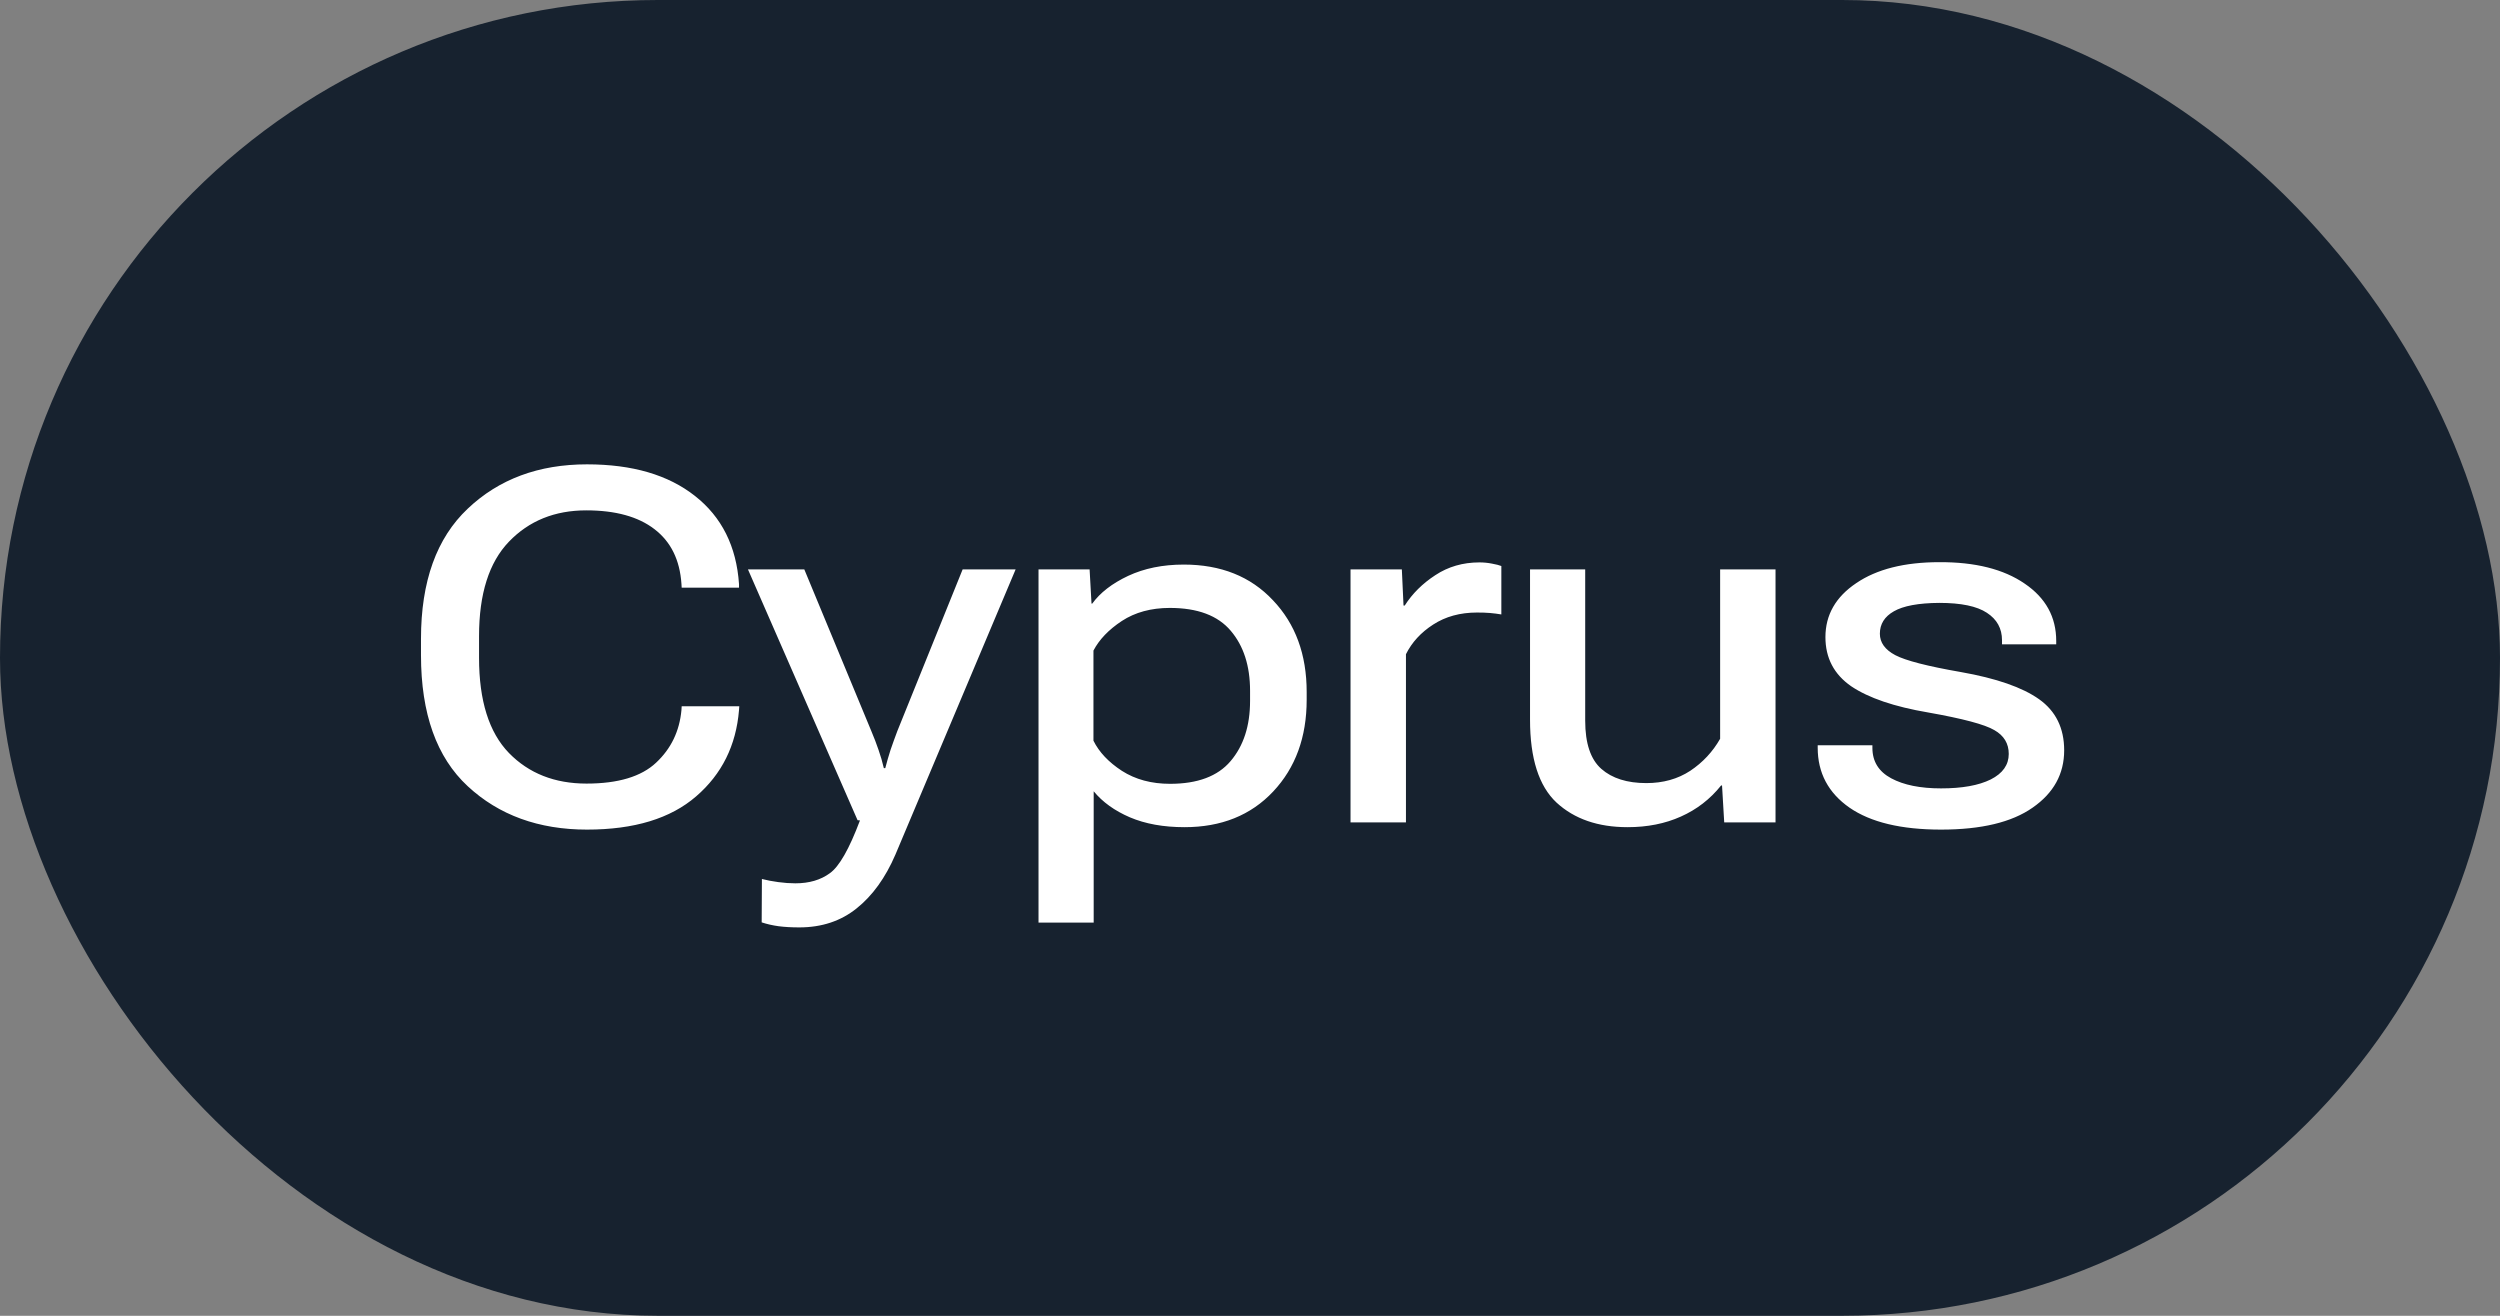 <?xml version="1.0" encoding="UTF-8"?> <svg xmlns="http://www.w3.org/2000/svg" width="76" height="40" viewBox="0 0 76 40" fill="none"><rect x="0" y="0" width="76" height="40" fill="#808080" stroke="none"/><rect width="76" height="40" rx="20" fill="#17222F"></rect><path d="M12.798 19.917V19.419C12.798 17.676 13.272 16.357 14.219 15.464C15.166 14.565 16.375 14.116 17.845 14.116C19.222 14.116 20.315 14.436 21.126 15.076C21.941 15.715 22.388 16.609 22.466 17.756V17.866H20.723L20.716 17.749C20.667 17.021 20.394 16.467 19.895 16.086C19.402 15.706 18.711 15.515 17.823 15.515C16.866 15.515 16.082 15.832 15.472 16.467C14.866 17.097 14.563 18.054 14.563 19.338V19.998C14.563 21.301 14.866 22.266 15.472 22.891C16.077 23.511 16.863 23.821 17.83 23.821C18.792 23.821 19.498 23.608 19.947 23.184C20.401 22.759 20.657 22.227 20.716 21.587L20.723 21.47H22.474L22.466 21.587C22.378 22.661 21.944 23.535 21.163 24.209C20.386 24.883 19.28 25.22 17.845 25.22C16.375 25.22 15.166 24.78 14.219 23.901C13.272 23.023 12.798 21.694 12.798 19.917ZM23.155 28.04L23.162 26.721C23.314 26.76 23.48 26.792 23.66 26.816C23.841 26.841 24.015 26.853 24.18 26.853C24.6 26.853 24.95 26.75 25.228 26.545C25.511 26.345 25.816 25.811 26.143 24.941L26.07 24.934L22.738 17.31H24.451L26.488 22.224C26.571 22.419 26.644 22.61 26.707 22.795C26.771 22.976 26.825 23.162 26.869 23.352H26.912C26.961 23.162 27.015 22.976 27.073 22.795C27.137 22.61 27.205 22.419 27.279 22.224L29.264 17.31H30.875L27.22 25.981C26.917 26.685 26.524 27.229 26.041 27.615C25.562 28 24.981 28.193 24.298 28.193C24.063 28.193 23.853 28.181 23.668 28.157C23.487 28.132 23.316 28.093 23.155 28.04ZM31.571 28.047V17.31H33.124L33.182 18.35H33.204C33.444 18.018 33.807 17.737 34.295 17.507C34.784 17.278 35.348 17.163 35.987 17.163C37.115 17.163 38.019 17.524 38.697 18.247C39.381 18.965 39.723 19.895 39.723 21.038V21.272C39.723 22.41 39.383 23.34 38.705 24.062C38.026 24.785 37.127 25.146 36.009 25.146C35.37 25.146 34.816 25.046 34.347 24.846C33.883 24.646 33.517 24.382 33.248 24.055V28.047H31.571ZM33.241 22.517C33.412 22.864 33.7 23.169 34.105 23.433C34.515 23.696 35.004 23.828 35.57 23.828C36.405 23.828 37.018 23.599 37.408 23.14C37.804 22.676 38.002 22.065 38.002 21.309V21.001C38.002 20.244 37.806 19.636 37.416 19.177C37.025 18.713 36.407 18.481 35.563 18.481C34.996 18.481 34.51 18.613 34.105 18.877C33.705 19.141 33.417 19.441 33.241 19.778V22.517ZM41.056 25V17.31H42.616L42.667 18.408H42.704C42.934 18.047 43.244 17.739 43.634 17.485C44.025 17.227 44.472 17.097 44.974 17.097C45.102 17.097 45.228 17.109 45.355 17.134C45.487 17.158 45.582 17.183 45.641 17.207V18.679C45.529 18.66 45.414 18.645 45.297 18.635C45.18 18.625 45.048 18.621 44.901 18.621C44.389 18.621 43.944 18.743 43.568 18.987C43.197 19.226 42.921 19.526 42.741 19.888V25H41.056ZM46.513 21.88V17.31H48.19V21.909C48.19 22.598 48.354 23.086 48.681 23.374C49.008 23.662 49.465 23.806 50.05 23.806C50.558 23.806 51.003 23.682 51.383 23.433C51.764 23.179 52.067 22.854 52.292 22.459V17.31H53.976V25H52.416L52.35 23.879H52.321C51.989 24.294 51.581 24.609 51.098 24.824C50.619 25.039 50.08 25.146 49.479 25.146C48.581 25.146 47.861 24.898 47.319 24.399C46.781 23.896 46.513 23.057 46.513 21.88ZM55.258 22.656H56.921V22.737C56.921 23.147 57.111 23.455 57.492 23.66C57.873 23.865 58.378 23.967 59.008 23.967C59.648 23.967 60.151 23.877 60.517 23.696C60.883 23.511 61.066 23.252 61.066 22.92C61.066 22.602 60.92 22.361 60.627 22.195C60.339 22.024 59.67 21.846 58.62 21.66C57.585 21.484 56.804 21.218 56.276 20.862C55.754 20.5 55.493 20.002 55.493 19.368C55.493 18.694 55.805 18.147 56.43 17.727C57.055 17.302 57.898 17.09 58.957 17.09C60.046 17.085 60.91 17.302 61.55 17.742C62.19 18.176 62.509 18.757 62.509 19.485V19.587H60.861V19.463C60.861 19.106 60.708 18.828 60.4 18.628C60.097 18.428 59.616 18.328 58.957 18.328C58.322 18.332 57.861 18.418 57.573 18.584C57.29 18.745 57.148 18.972 57.148 19.265C57.148 19.534 57.304 19.751 57.617 19.917C57.934 20.083 58.598 20.254 59.609 20.43C60.688 20.62 61.481 20.896 61.989 21.257C62.497 21.619 62.751 22.136 62.751 22.81C62.751 23.528 62.431 24.109 61.791 24.553C61.157 24.998 60.229 25.22 59.008 25.22C57.797 25.22 56.87 24.998 56.225 24.553C55.581 24.104 55.258 23.496 55.258 22.73V22.656Z" fill="white"></path></svg> 